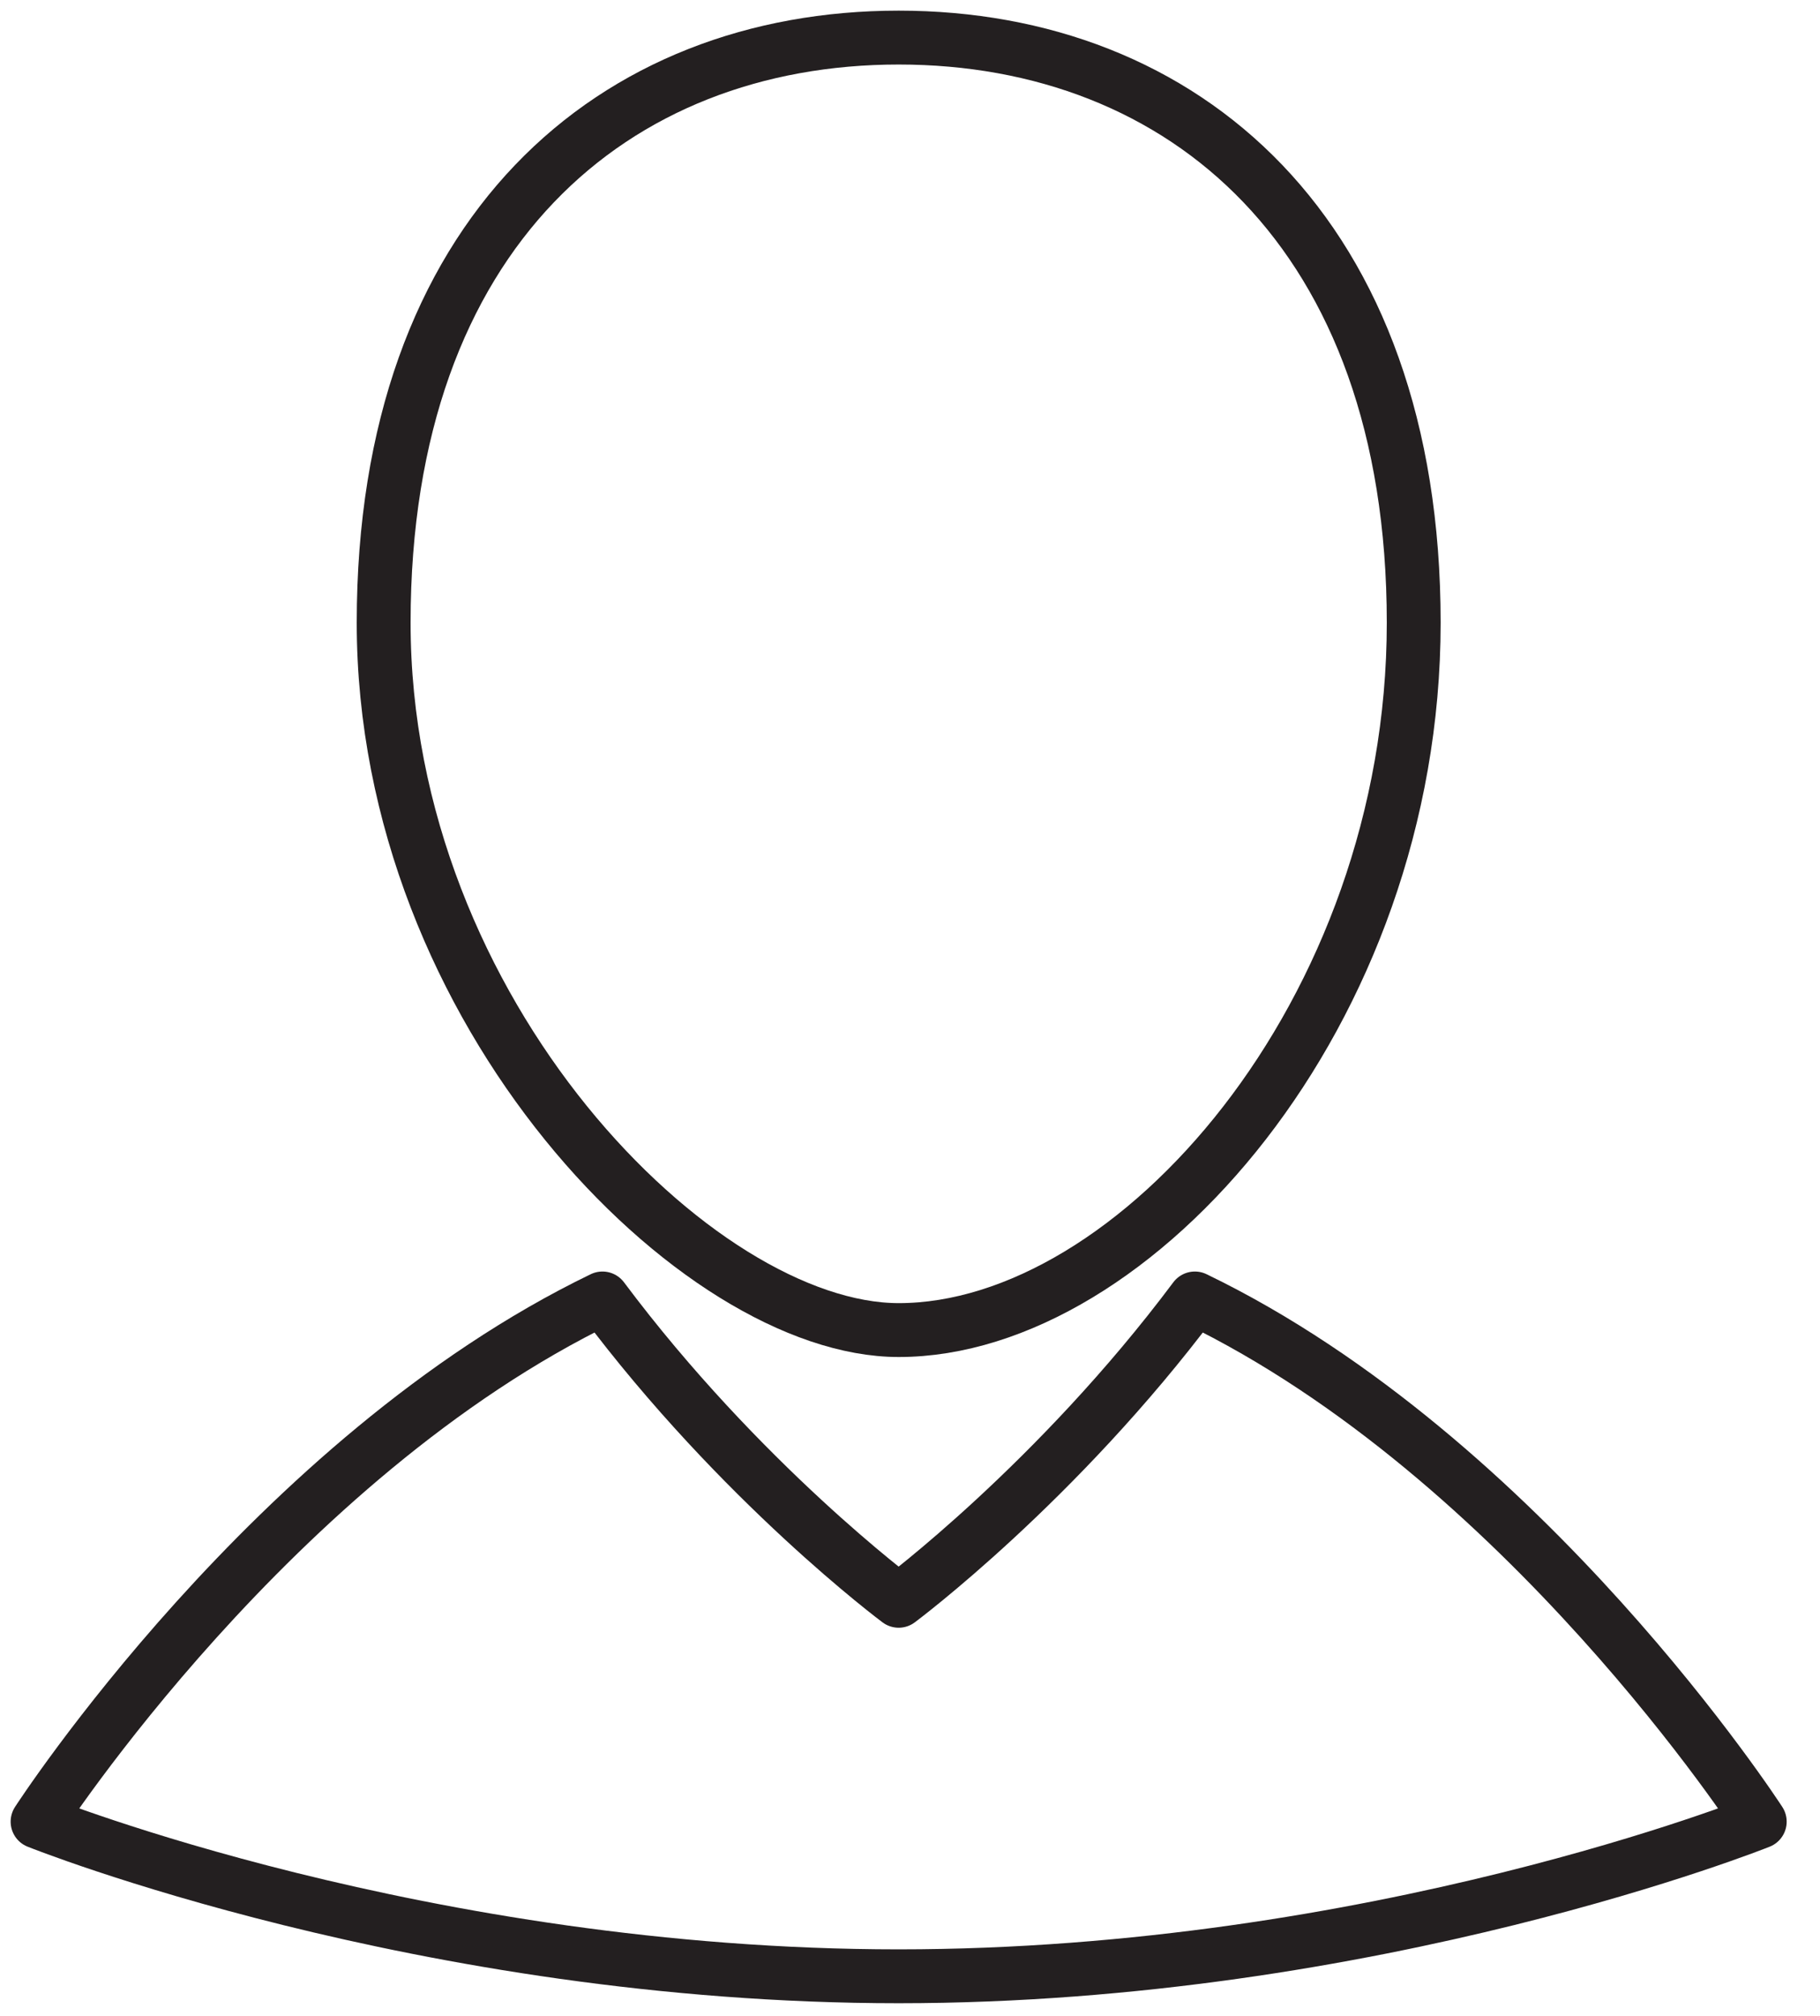 <?xml version="1.0" encoding="utf-8"?>
<svg width="56px" height="62px" viewBox="0 0 56 62" version="1.1" xmlns:xlink="http://www.w3.org/1999/xlink" xmlns="http://www.w3.org/2000/svg">
  <desc>Created with Lunacy</desc>
  <g id="Group-13" transform="translate(0.828 0.828)">
    <g id="Group-5">
      <path d="M31.694 17.995C31.694 30.011 23.099 39.751 15.847 39.751C9.669 39.751 0 30.011 0 17.995C0 5.981 7.095 0 15.847 0C24.599 0 31.694 5.981 31.694 17.995Z" transform="translate(10.977 0.328)" id="Stroke-1" fill="none" stroke="#231F20" stroke-width="1.657" stroke-linecap="round" stroke-linejoin="round" />
      <path d="M35.609 0C31.363 5.676 26.495 9.298 26.495 9.298C26.495 9.298 21.627 5.676 17.381 0C7.238 4.899 0 16.091 0 16.091C0 16.091 11.862 20.847 26.495 20.847C41.128 20.847 52.99 16.091 52.99 16.091C52.99 16.091 45.752 4.899 35.609 0Z" transform="translate(0.328 39.107)" id="Stroke-3" fill="none" stroke="#231F20" stroke-width="1.657" stroke-linecap="round" stroke-linejoin="round" />
    </g>
  </g>
</svg>